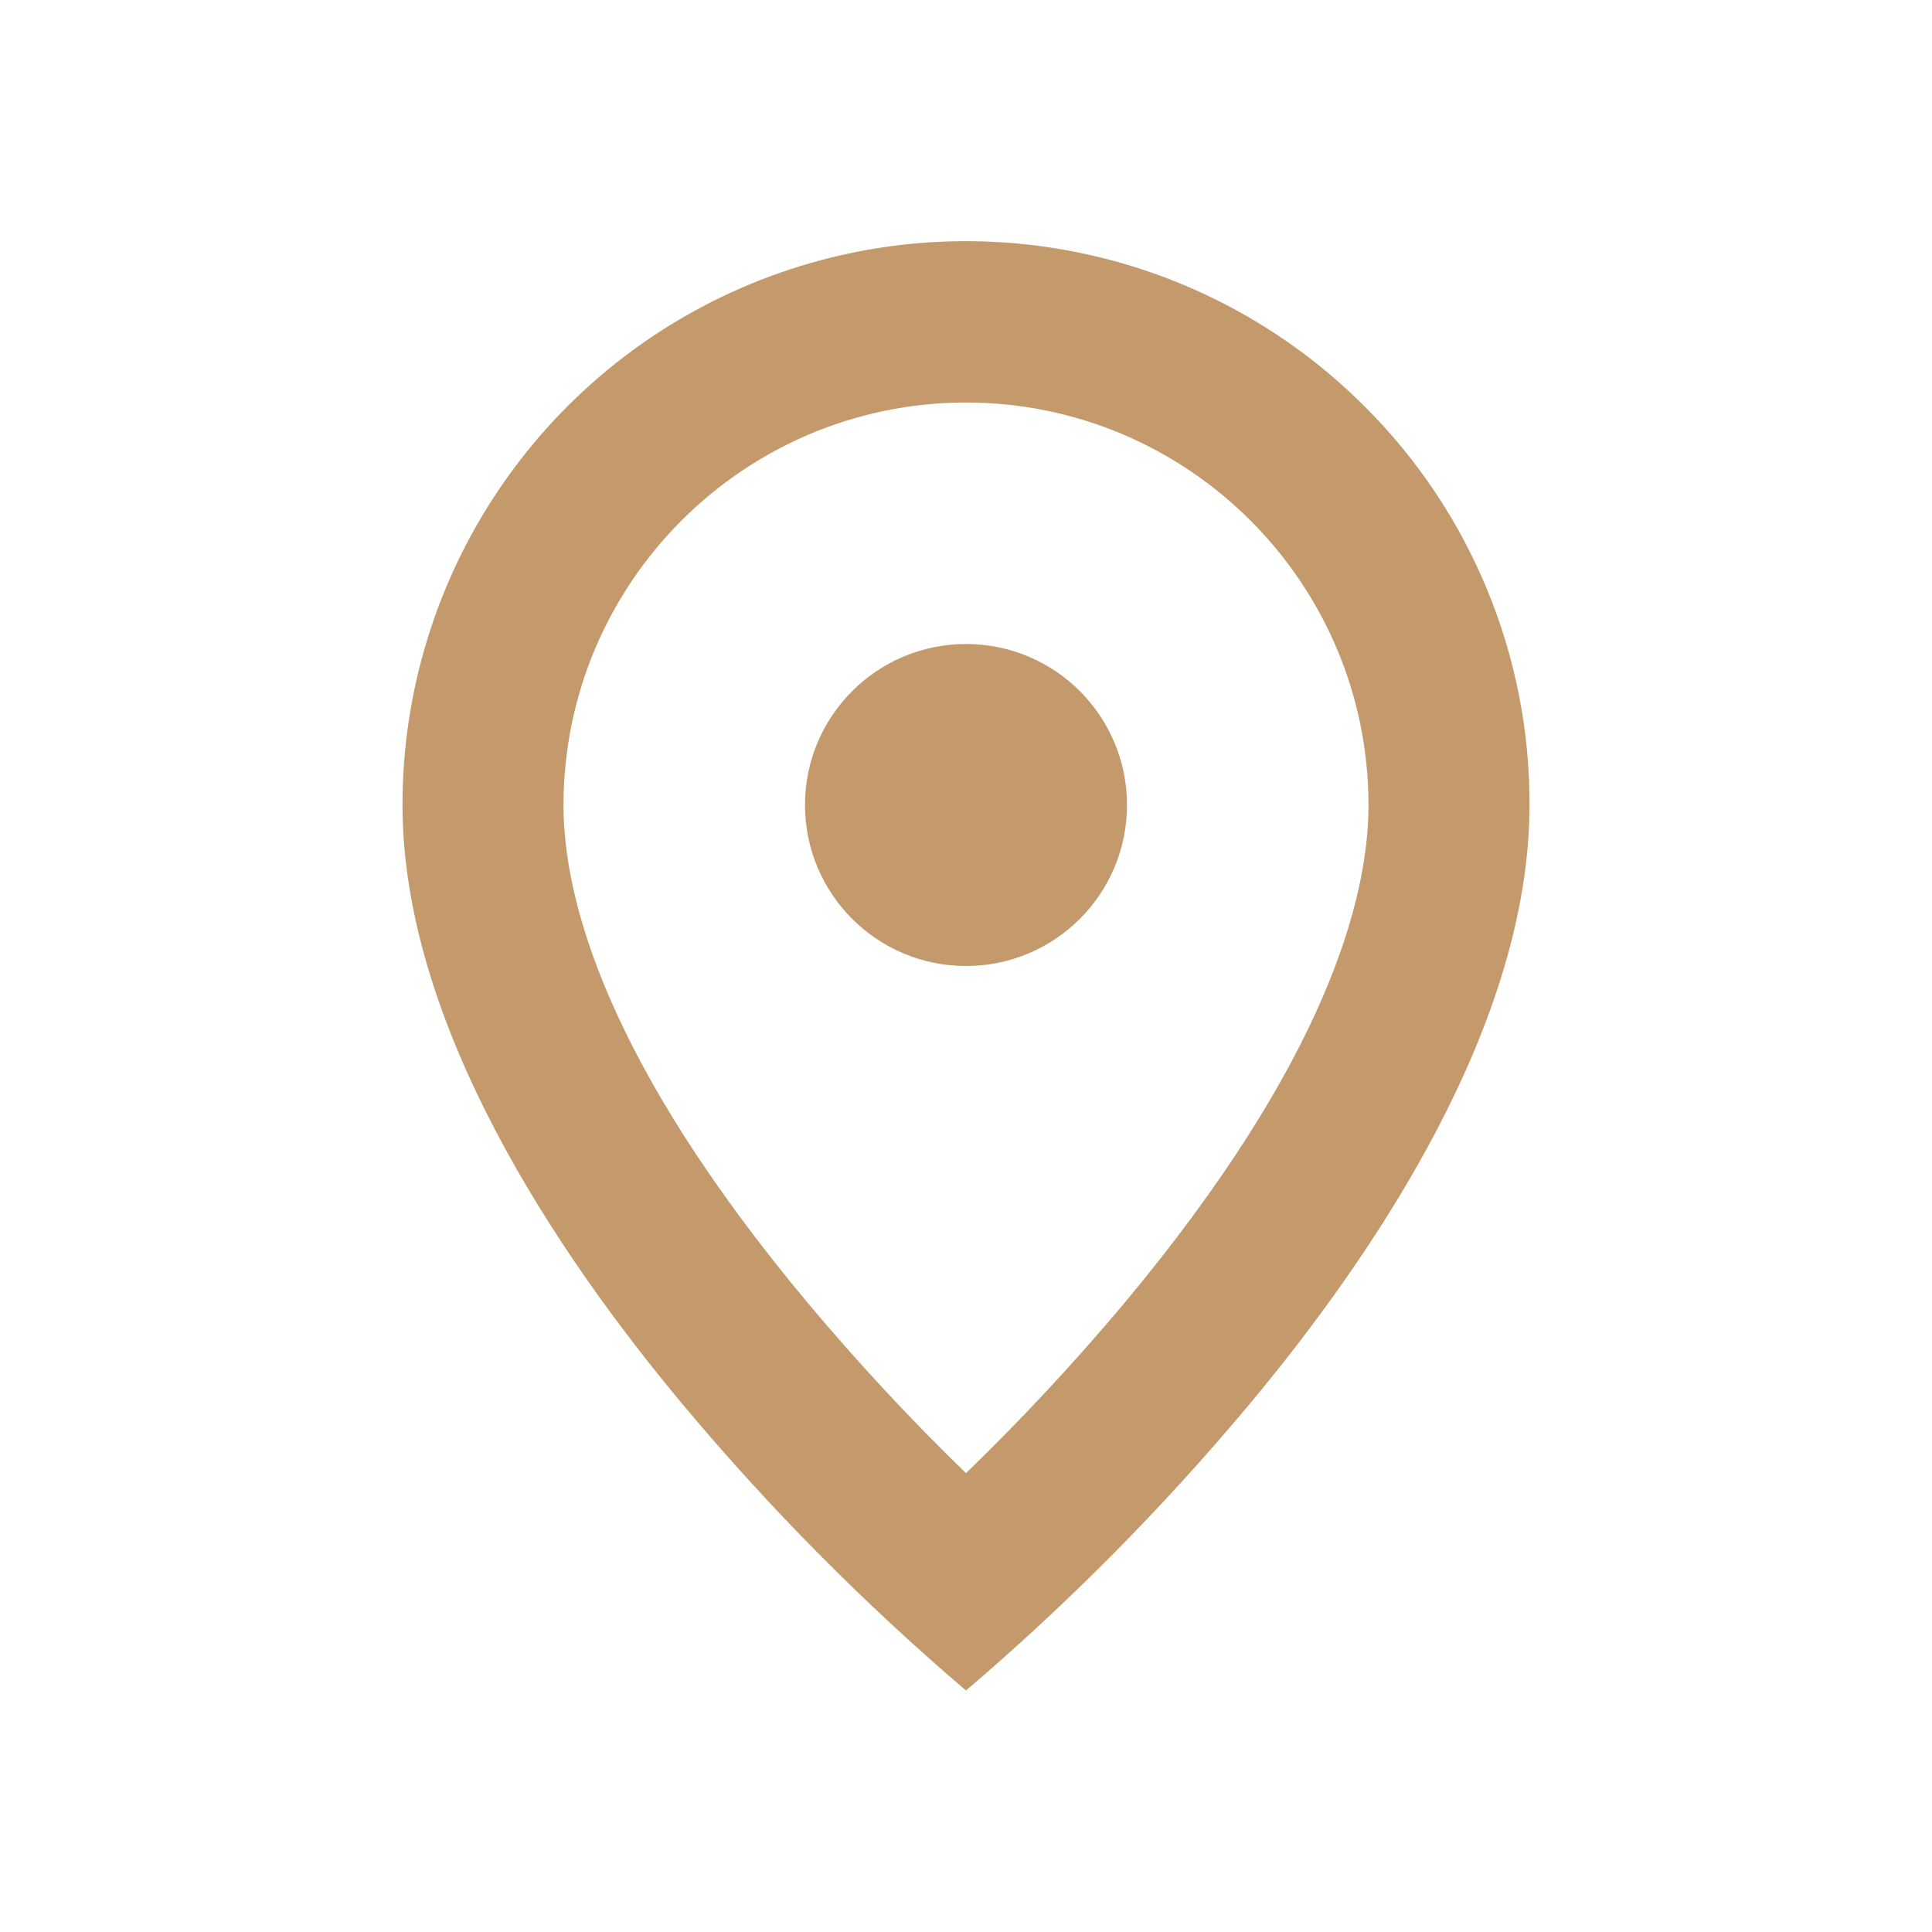 <?xml version="1.0" encoding="UTF-8"?> <svg xmlns="http://www.w3.org/2000/svg" width="24" height="24" viewBox="0 0 24 24" fill="none"> <path d="M12 8C10.895 8 10 8.895 10 10C10 11.105 10.895 12 12 12C13.105 12 14 11.105 14 10C14 8.895 13.105 8 12 8Z" fill="#C49A6C"></path> <path fill-rule="evenodd" clip-rule="evenodd" d="M8.5 17.469C9.566 18.742 10.737 19.923 12 21C13.263 19.923 14.434 18.742 15.5 17.469C17.1 15.558 19 12.712 19 10C19.006 8.142 18.268 6.36 16.952 5.049C14.95 3.045 11.938 2.445 9.321 3.529C6.704 4.613 4.999 7.168 5 10C5 12.712 6.9 15.558 8.5 17.469ZM7 10C7.003 7.24 9.24 5.003 12 5C14.76 5.003 16.997 7.24 17 10C17 11.165 16.473 13.184 13.966 16.189C13.347 16.926 12.691 17.631 12 18.3C11.309 17.63 10.653 16.924 10.035 16.186C7.527 13.185 7 11.166 7 10Z" fill="#C49A6C"></path> </svg> 